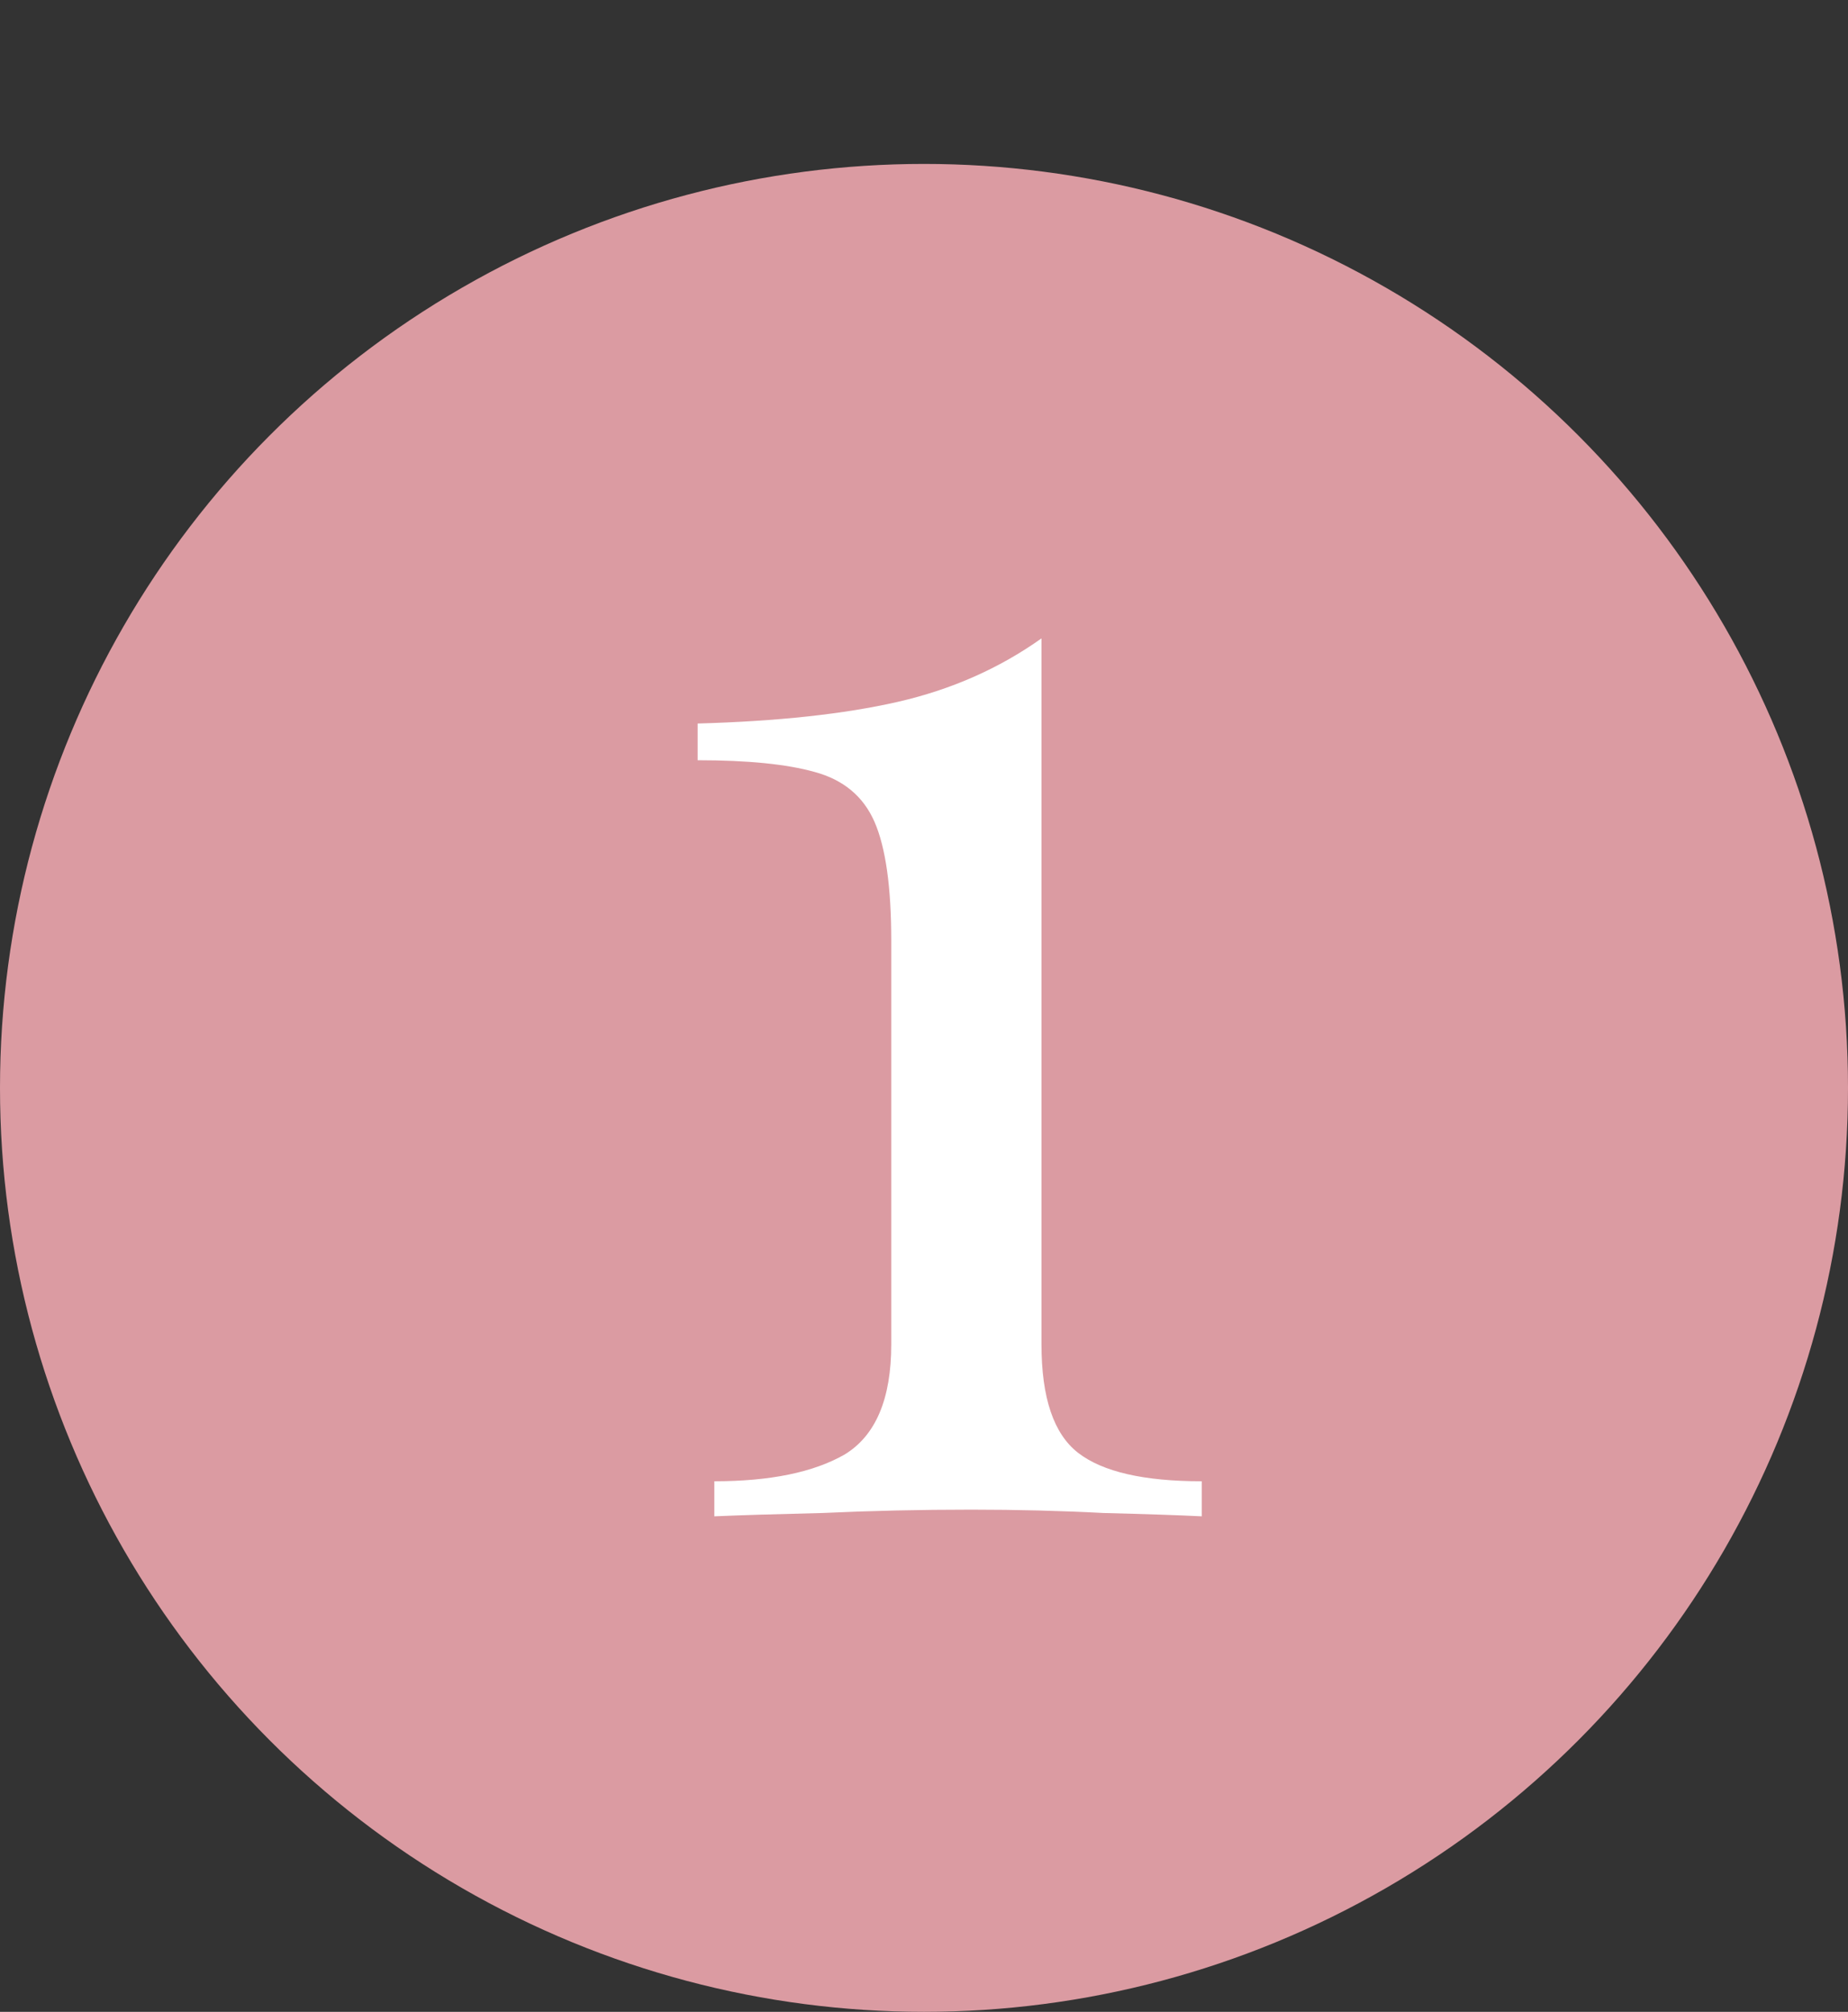 <?xml version="1.0" encoding="UTF-8"?> <svg xmlns="http://www.w3.org/2000/svg" width="124" height="135" viewBox="0 0 124 135" fill="none"><rect x="0" y="0" width="124" height="135" fill="#333333" stroke="none"/> <circle cx="62" cy="73" r="62" fill="#DB9BA2"></circle> <path d="M69.883 42.838V90.214C69.883 93.798 70.704 96.225 72.347 97.494C73.99 98.763 76.752 99.398 80.635 99.398V101.75C79.141 101.675 76.939 101.601 74.027 101.526C71.189 101.377 68.24 101.302 65.179 101.302C61.744 101.302 58.422 101.377 55.211 101.526C52.075 101.601 49.648 101.675 47.931 101.75V99.398C51.664 99.398 54.576 98.801 56.667 97.606C58.758 96.337 59.803 93.873 59.803 90.214V63.11C59.803 59.526 59.429 56.875 58.683 55.158C57.936 53.441 56.592 52.321 54.651 51.798C52.784 51.275 50.171 51.014 46.811 51.014V48.55C52.187 48.401 56.667 47.915 60.251 47.094C63.835 46.273 67.046 44.854 69.883 42.838Z" fill="white"></path> </svg> 